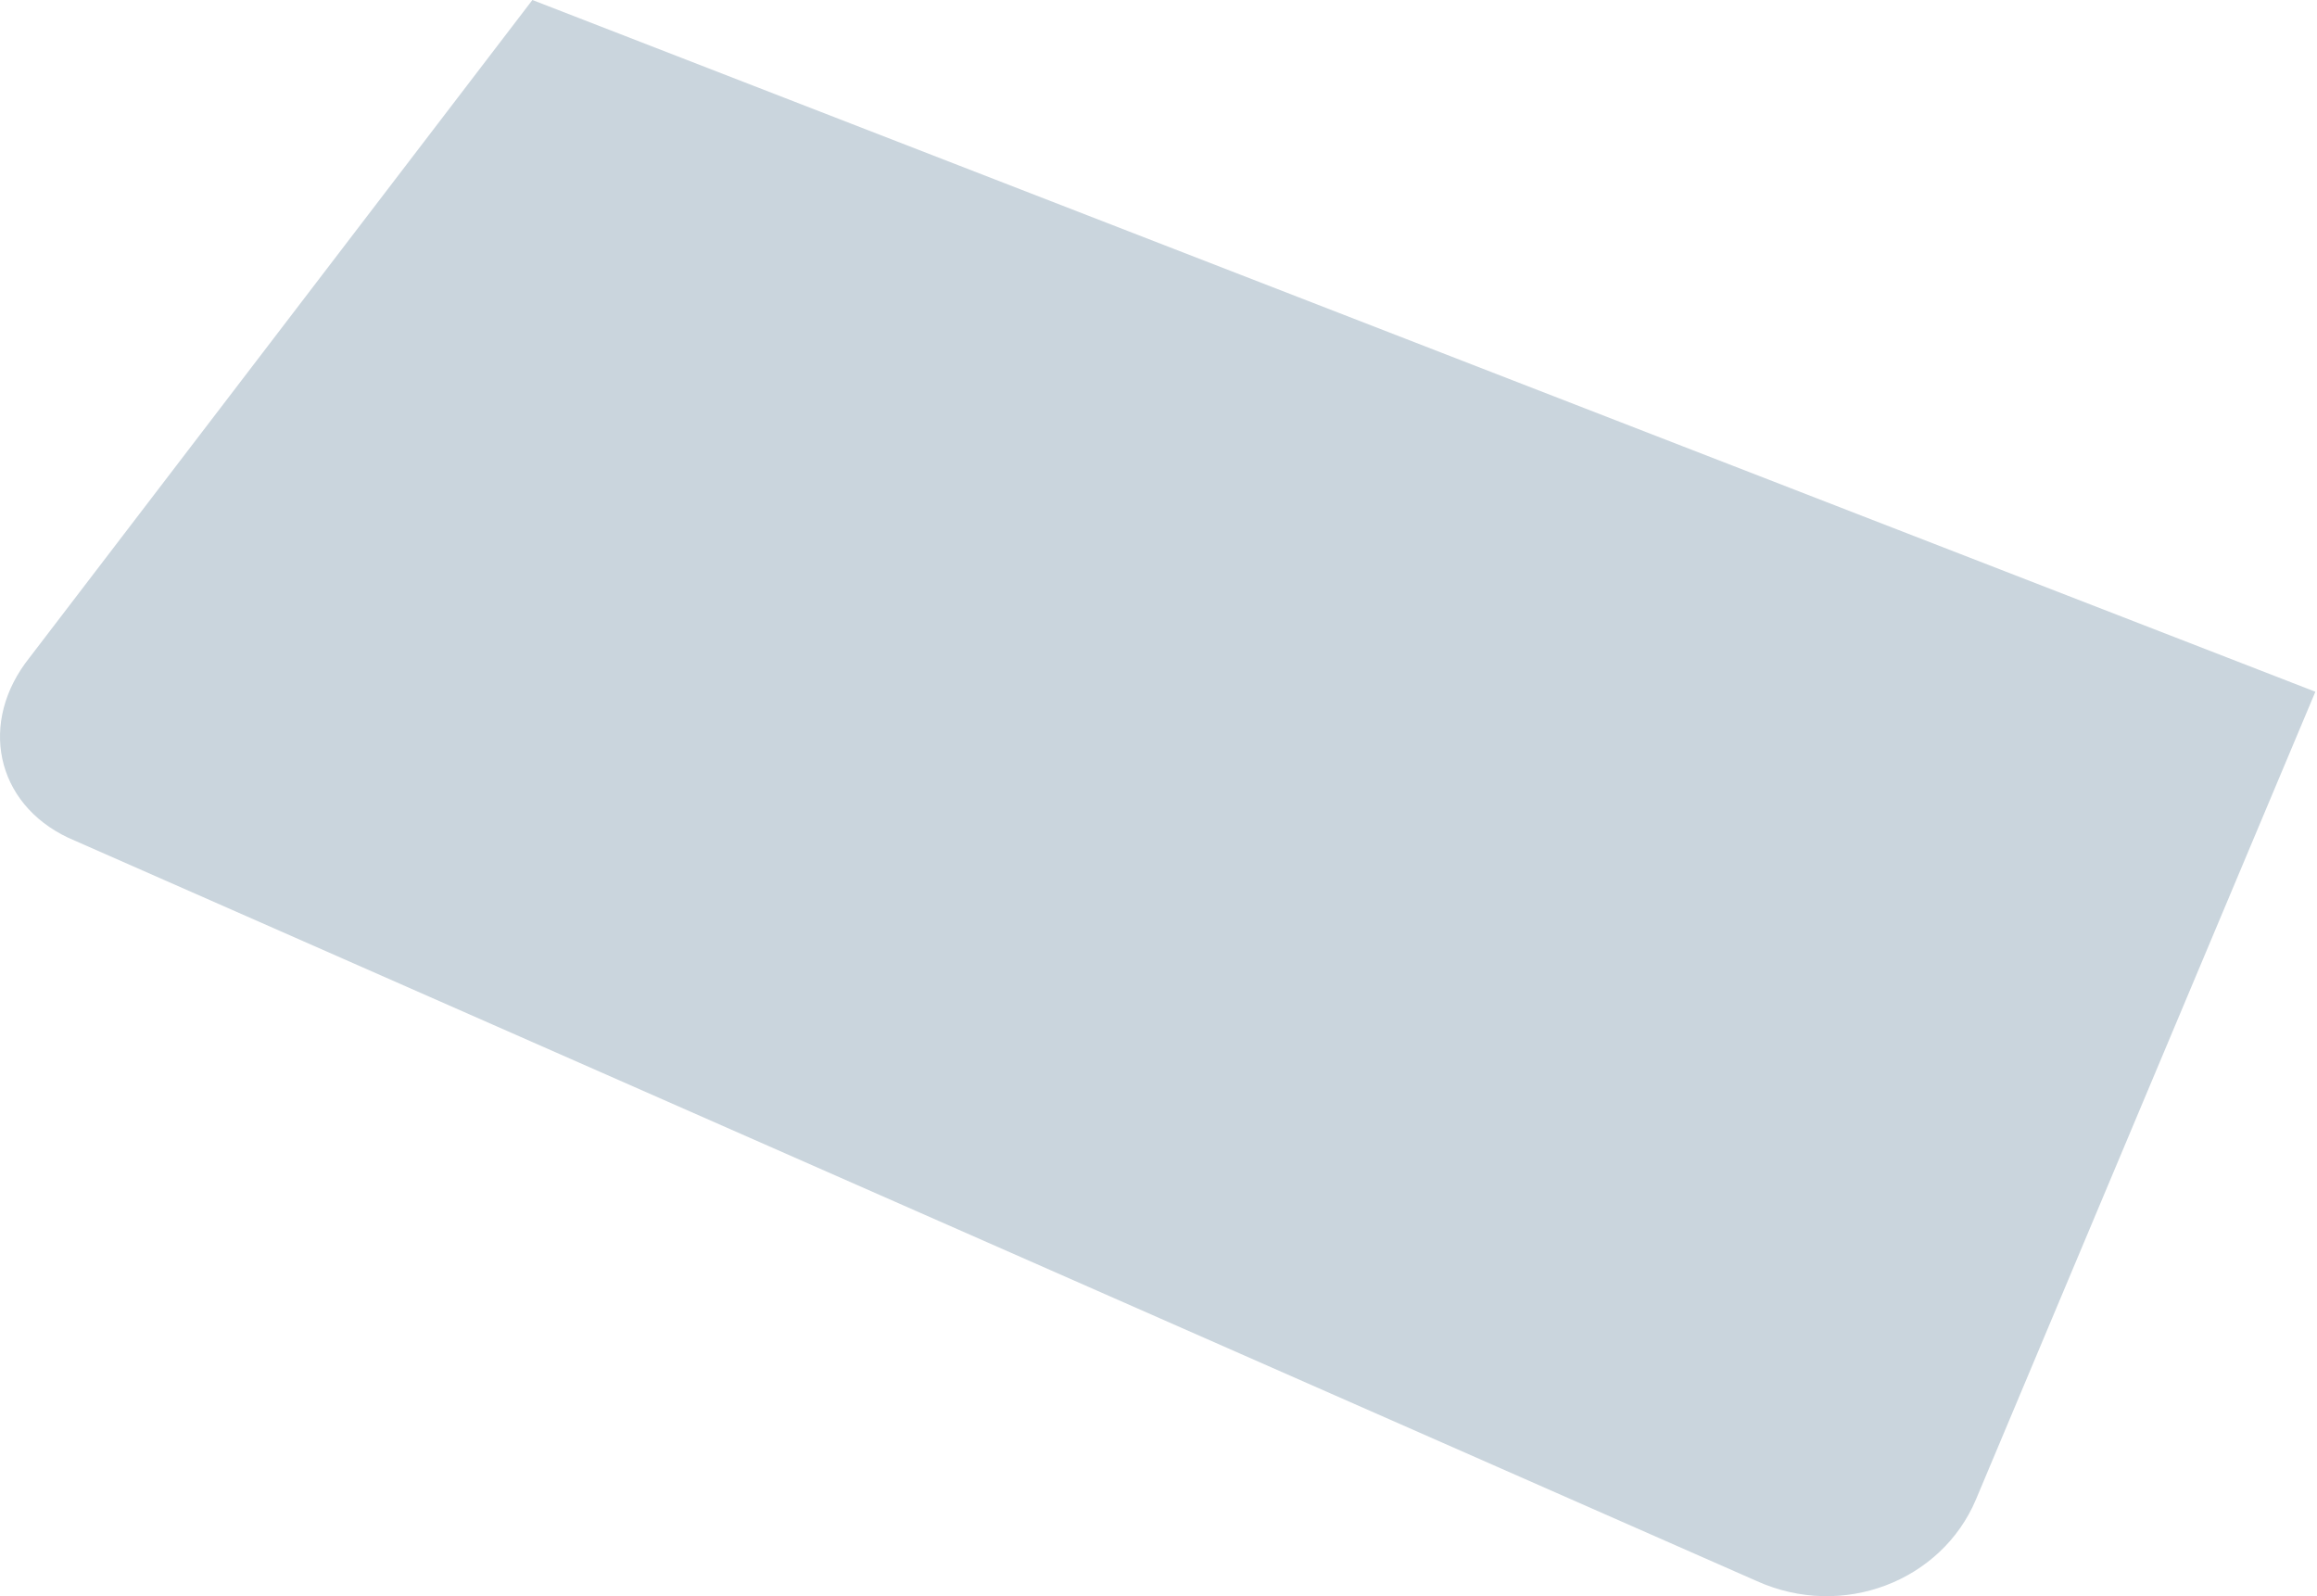 <?xml version="1.0" encoding="UTF-8"?> <svg xmlns="http://www.w3.org/2000/svg" width="135" height="93" viewBox="0 0 135 93" fill="none"> <path d="M31.02 0L1.732 38.3C-1.272 42.055 -0.271 46.811 3.984 48.814L102.363 92.12C107.369 94.373 113.127 92.12 115.129 87.364L134.905 40.303L31.02 0Z" fill="#CAD5DD"></path> </svg> 